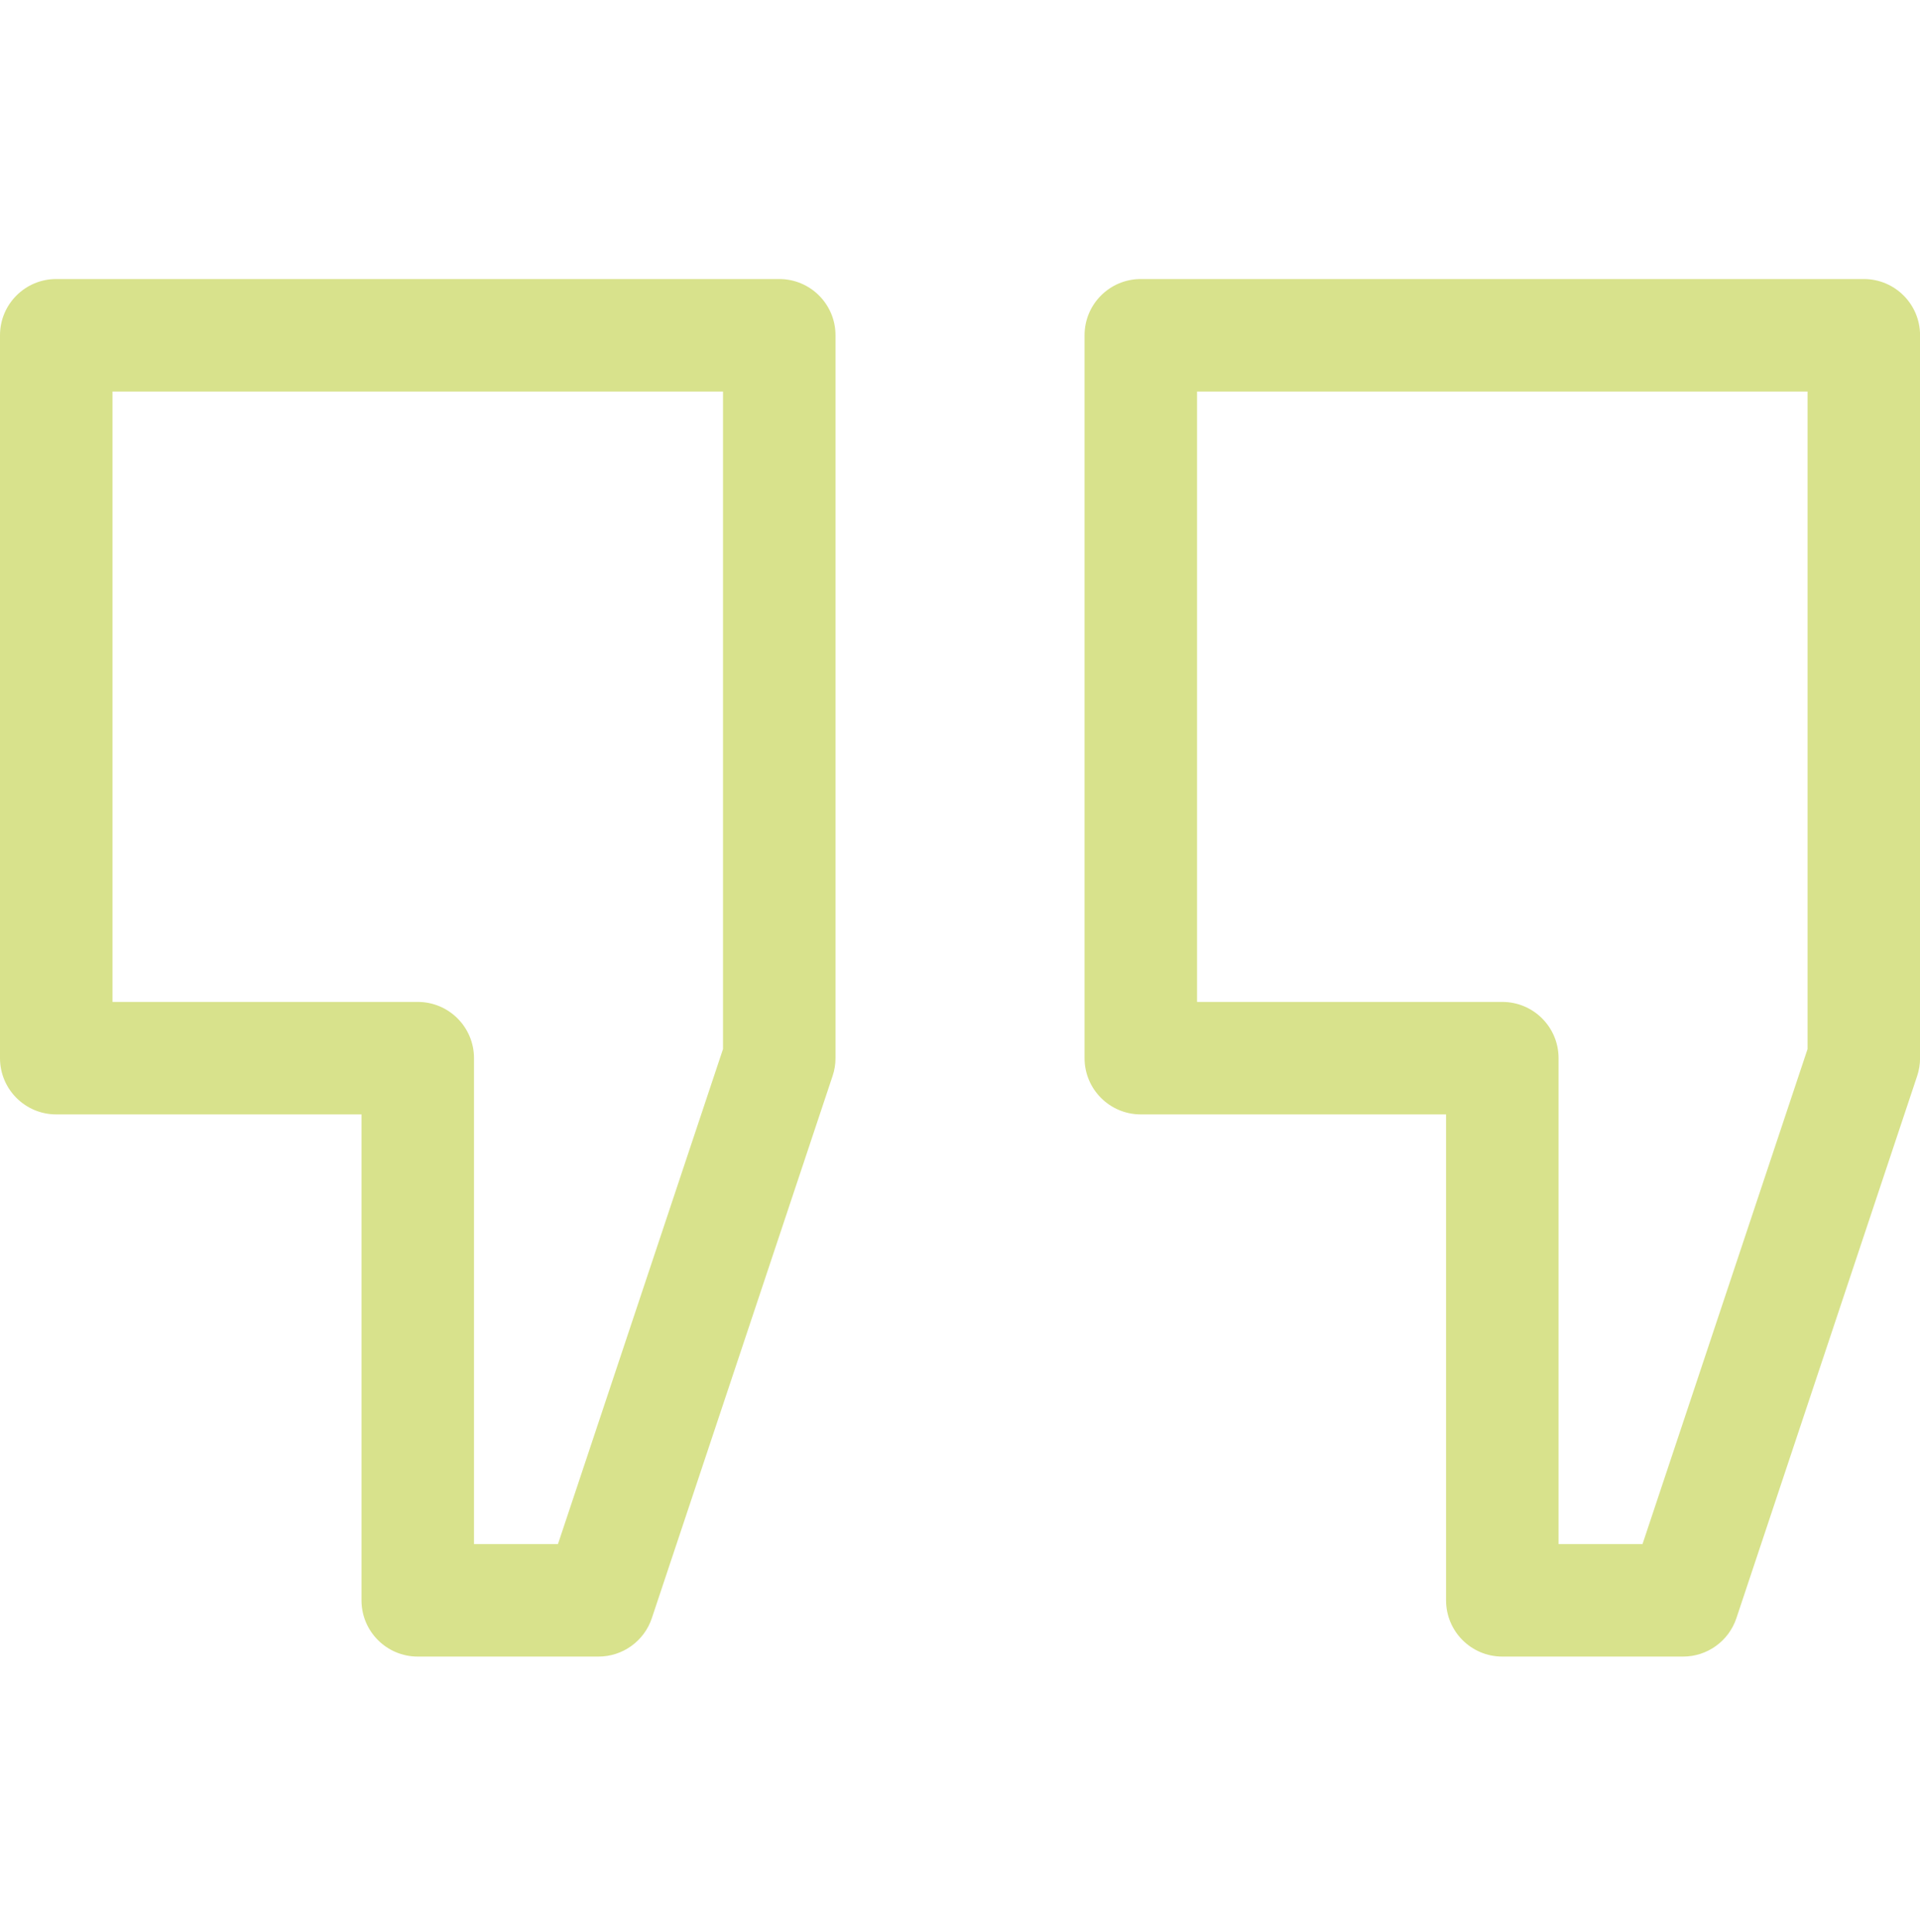 <svg width="158" height="159" viewBox="0 0 158 159" fill="none" xmlns="http://www.w3.org/2000/svg">
<g clip-path="url(#clip0_1185_73)">
<path d="M64.126 22.965H4.629C2.072 22.965 0 25.037 0 27.594V87.091C0 89.648 2.072 91.72 4.629 91.72H29.748V131.714C29.748 134.27 31.82 136.343 34.377 136.343H49.252C51.243 136.343 53.013 135.068 53.642 133.177L68.516 88.555C68.674 88.083 68.755 87.589 68.755 87.091V27.594C68.755 25.037 66.683 22.965 64.126 22.965ZM59.497 86.34L45.915 127.084H39.006V87.091C39.006 84.534 36.934 82.462 34.377 82.462H9.258V32.223H59.497V86.34Z" fill="#D8E28C"/>
<path d="M153.376 22.965H93.879C91.322 22.965 89.25 25.037 89.25 27.594V87.091C89.25 89.648 91.322 91.72 93.879 91.72H118.999V131.714C118.999 134.27 121.071 136.343 123.628 136.343H138.502C140.495 136.343 142.263 135.068 142.893 133.177L157.767 88.555C157.924 88.083 158.005 87.589 158.005 87.091V27.594C158.005 25.037 155.933 22.965 153.376 22.965ZM148.747 86.34L135.165 127.084H128.257V87.091C128.257 84.534 126.184 82.462 123.628 82.462H98.508V32.223H148.747V86.34Z" fill="#D8E28C"/>
</g>
<defs>
<clipPath id="clip0_1185_73">
<rect width="158" height="158" fill="white" transform="translate(0 0.746)"/>
</clipPath>
</defs>
</svg>
